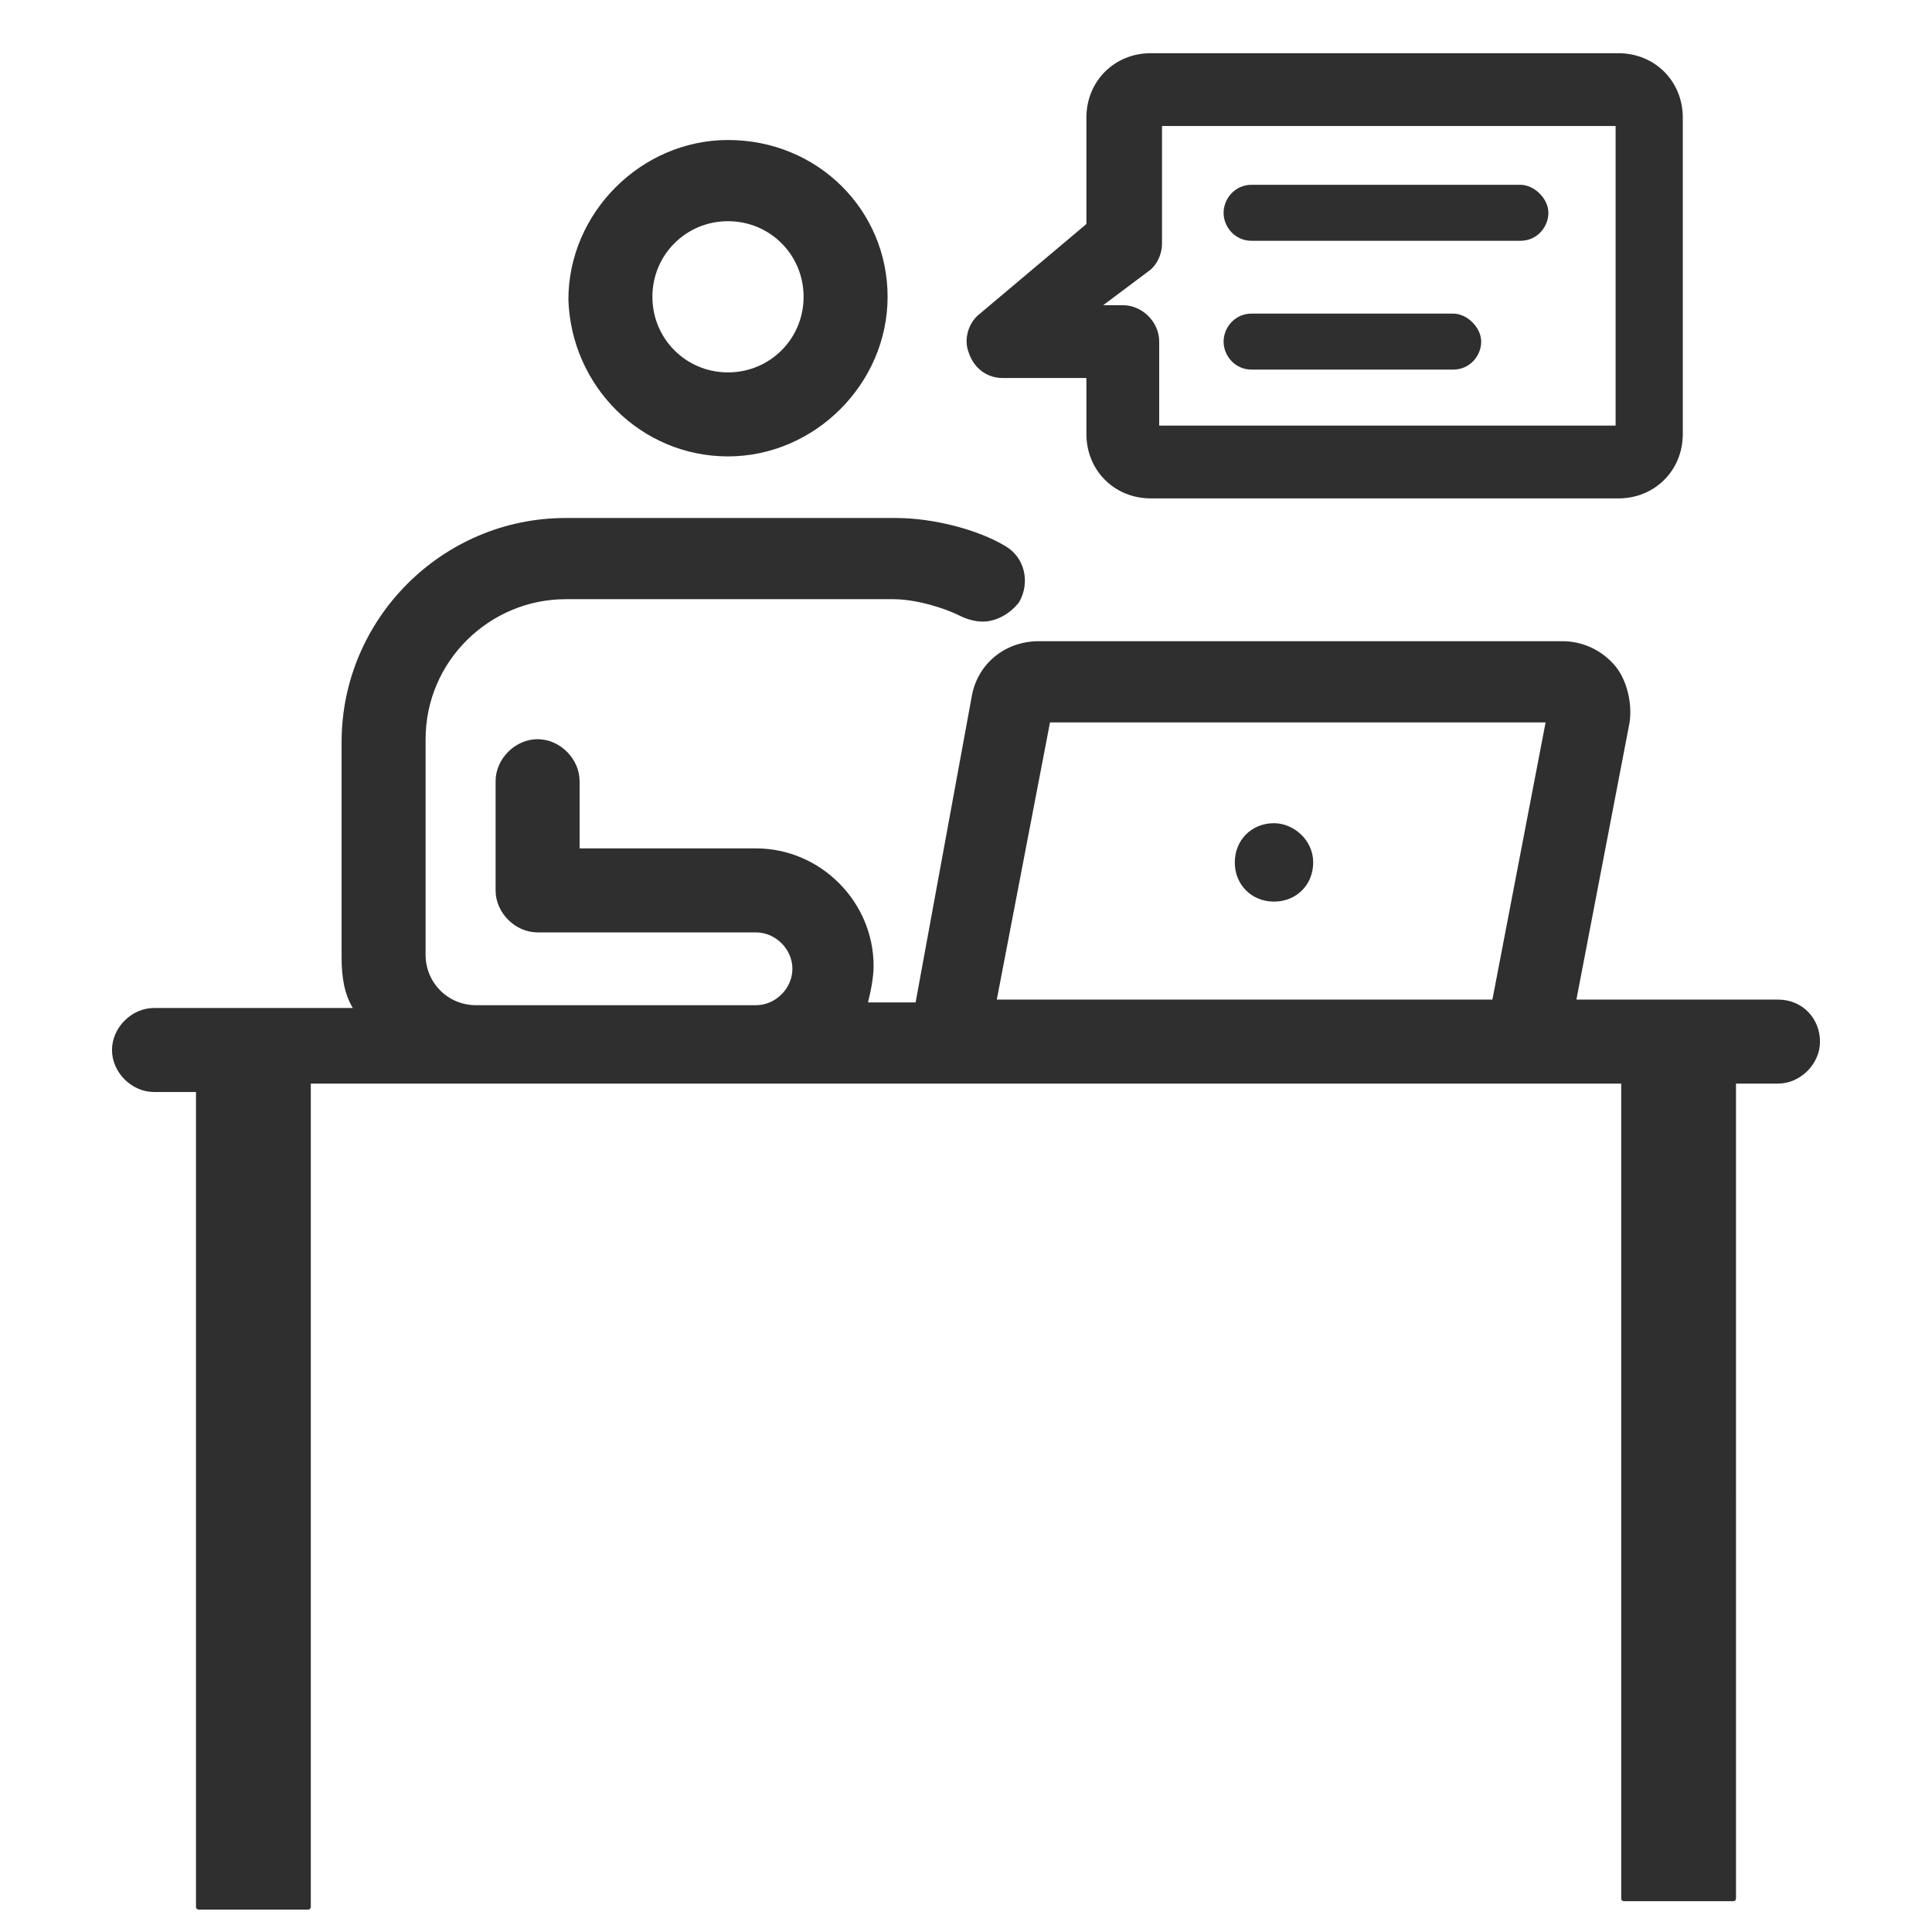 <?xml version="1.0" encoding="utf-8"?>
<!-- Generator: Adobe Illustrator 25.2.0, SVG Export Plug-In . SVG Version: 6.00 Build 0)  -->
<svg version="1.1" id="レイヤー_1" xmlns="http://www.w3.org/2000/svg" xmlns:xlink="http://www.w3.org/1999/xlink" x="0px"
	 y="0px" viewBox="0 0 69 69" style="enable-background:new 0 0 69 69;" xml:space="preserve">
<style type="text/css">
	.st0{fill:#2F2F2F;}
</style>
<g>
	<path class="st0" d="M63.5,35.7h-7.2l1.9-9.9c0,0,0,0,0,0c0,0,0,0,0,0c0.1-0.7-0.1-1.5-0.5-2c-0.5-0.6-1.2-0.9-1.9-0.9H37.1
		c-1.2,0-2.2,0.8-2.4,2c0,0,0,0,0,0l0,0c0,0,0,0,0,0c0,0,0,0,0,0l-2,10.9h-1.7c0.1-0.4,0.2-0.9,0.2-1.3c0-2.3-1.9-4.2-4.2-4.2h-6.3
		v-2.4c0-0.8-0.7-1.5-1.5-1.5s-1.5,0.7-1.5,1.5v3.9c0,0.8,0.7,1.5,1.5,1.5h7.8c0.7,0,1.3,0.6,1.3,1.3c0,0.7-0.6,1.3-1.3,1.3h-10
		c-1,0-1.8-0.8-1.8-1.8v-7.7c0-2.8,2.3-5,5-5h11.7c0.8,0,1.8,0.3,2.4,0.6c0.2,0.1,0.5,0.2,0.8,0.2c0.5,0,1-0.3,1.3-0.7
		c0.4-0.7,0.2-1.6-0.5-2c-1-0.6-2.6-1-3.9-1H20.2c-4.4,0-8,3.6-8,8v7.7c0,0.7,0.1,1.3,0.4,1.8H5.5c-0.8,0-1.5,0.7-1.5,1.5
		s0.7,1.5,1.5,1.5h1.5v29.1c0,0.1,0.1,0.1,0.1,0.1H11c0.1,0,0.1-0.1,0.1-0.1V38.7h22.8c0,0,0,0,0,0c0,0,0,0,0,0h20.7c0,0,0,0,0,0
		c0,0,0,0,0,0h3.3v29.1c0,0.1,0.1,0.1,0.1,0.1h3.9c0.1,0,0.1-0.1,0.1-0.1V38.7h1.5c0.8,0,1.5-0.7,1.5-1.5S64.4,35.7,63.5,35.7z
		 M37.5,25.8h17.7l-1.9,9.9H35.6L37.5,25.8z"/>
	<path class="st0" d="M45.5,29.4c-0.8,0-1.4,0.6-1.4,1.4c0,0.8,0.6,1.4,1.4,1.4c0.8,0,1.4-0.6,1.4-1.4C46.9,30,46.2,29.4,45.5,29.4z
		"/>
	<path class="st0" d="M26,16.3c3.1,0,5.7-2.6,5.7-5.7C31.7,7.5,29.2,5,26,5c-3.1,0-5.7,2.6-5.7,5.7C20.4,13.8,22.9,16.3,26,16.3z
		 M26,7.9c1.5,0,2.7,1.2,2.7,2.7c0,1.5-1.2,2.7-2.7,2.7c-1.5,0-2.7-1.2-2.7-2.7C23.3,9.1,24.5,7.9,26,7.9z"/>
	<path class="st0" d="M35.8,13.5h3v2c0,1.3,1,2.3,2.3,2.3h16.7c1.3,0,2.3-1,2.3-2.3V4.2c0,0,0,0,0,0c0,0,0,0,0,0
		c0-1.3-1-2.3-2.3-2.3H41.1c-1.3,0-2.3,1-2.3,2.3V8L35,11.2c-0.4,0.3-0.6,0.9-0.4,1.4C34.8,13.2,35.3,13.5,35.8,13.5z M39.4,10.9
		L41,9.7c0.3-0.2,0.5-0.6,0.5-1V4.5h16.2v10.7H41.4v-3c0-0.7-0.6-1.3-1.3-1.3H39.4z"/>
	<path class="st0" d="M44.7,8.6h9.6c0.6,0,1-0.5,1-1s-0.5-1-1-1h-9.6c-0.6,0-1,0.5-1,1S44.1,8.6,44.7,8.6z"/>
	<path class="st0" d="M44.7,13.2h7.2c0.6,0,1-0.5,1-1s-0.5-1-1-1h-7.2c-0.6,0-1,0.5-1,1S44.1,13.2,44.7,13.2z"/>
</g>
</svg>
